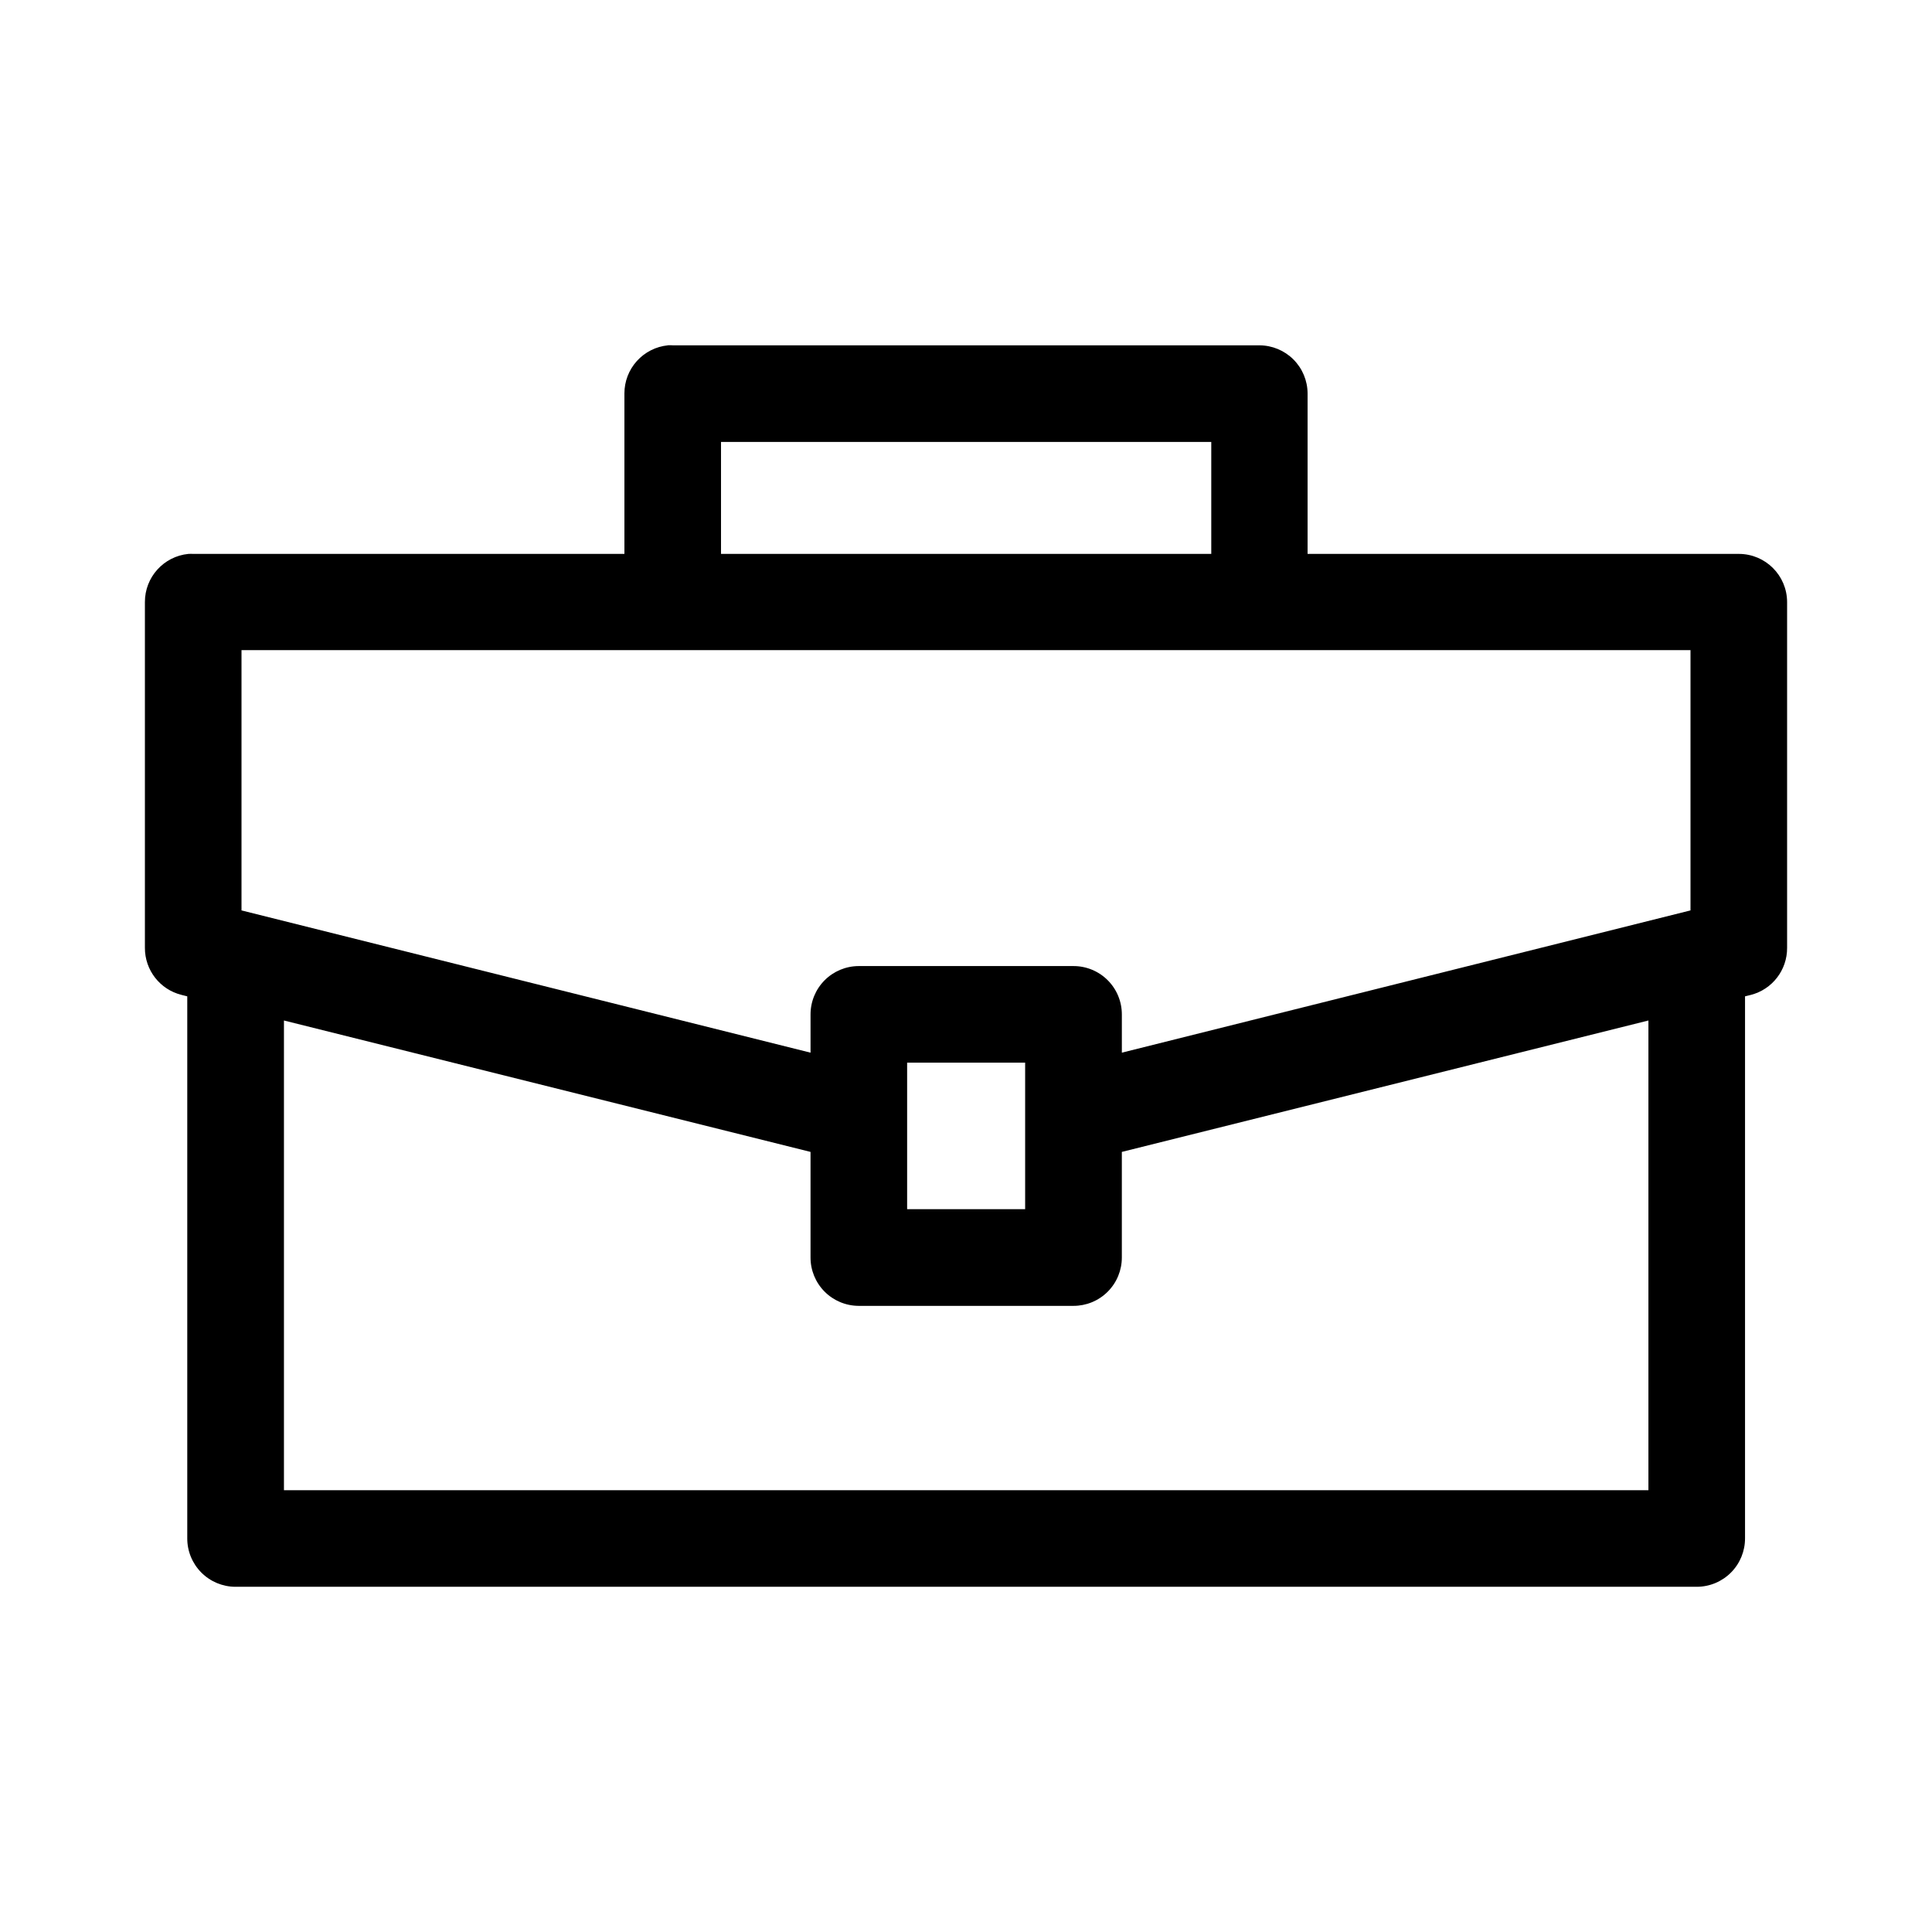 <?xml version="1.0" encoding="UTF-8"?> <svg xmlns="http://www.w3.org/2000/svg" width="1200pt" height="1200pt" version="1.1" viewBox="0 0 1200 1200"><path d="m414.96 214.43c-0.039 0.02-0.078 0.039-0.117 0.059-7.406 0.742-14.273 4.211-19.266 9.734-4.992 5.519-7.754 12.703-7.746 20.148v99.668h-267.71c-1.031-0.055-2.074-0.055-3.106 0-15.355 1.535-27.035 14.453-27.012 29.883v214.8c-0.047 13.84 9.359 25.922 22.793 29.238l3.516 0.883v336.62c-0.031 7.965 3.109 15.617 8.727 21.266 5.617 5.652 13.25 8.836 21.215 8.852h907.73c7.957-0.031 15.574-3.223 21.18-8.871 5.602-5.648 8.734-13.289 8.703-21.246v-336.62l3.574-0.883c13.348-3.402 22.633-15.465 22.559-29.238v-214.8c-0.059-16.488-13.395-29.828-29.883-29.883h-267.95v-99.668c-0.031-7.918-3.191-15.5-8.789-21.098-5.598-5.598-13.18-8.754-21.094-8.785h-364.34c-0.996-0.07-1.992-0.09-2.988-0.059zm32.871 60.059h304.51v69.551h-304.51zm-297.83 129.32h900v161.66l-353.2 88.359v-23.672c0.031-8-3.133-15.676-8.789-21.332-5.652-5.652-13.332-8.816-21.328-8.785h-133.36c-7.957 0.031-15.574 3.223-21.18 8.867-5.602 5.648-8.734 13.293-8.703 21.25v23.672l-353.44-88.359zm26.367 230.04 327.07 81.621v65.508c-0.031 7.953 3.102 15.598 8.703 21.246 5.606 5.648 13.223 8.836 21.18 8.871h133.36c7.996 0.027 15.676-3.133 21.328-8.789 5.656-5.656 8.82-13.332 8.789-21.328v-65.508l327.07-81.621v291.74h-847.5zm387.07 26.191h73.301v90.996h-73.301z"></path></svg> 